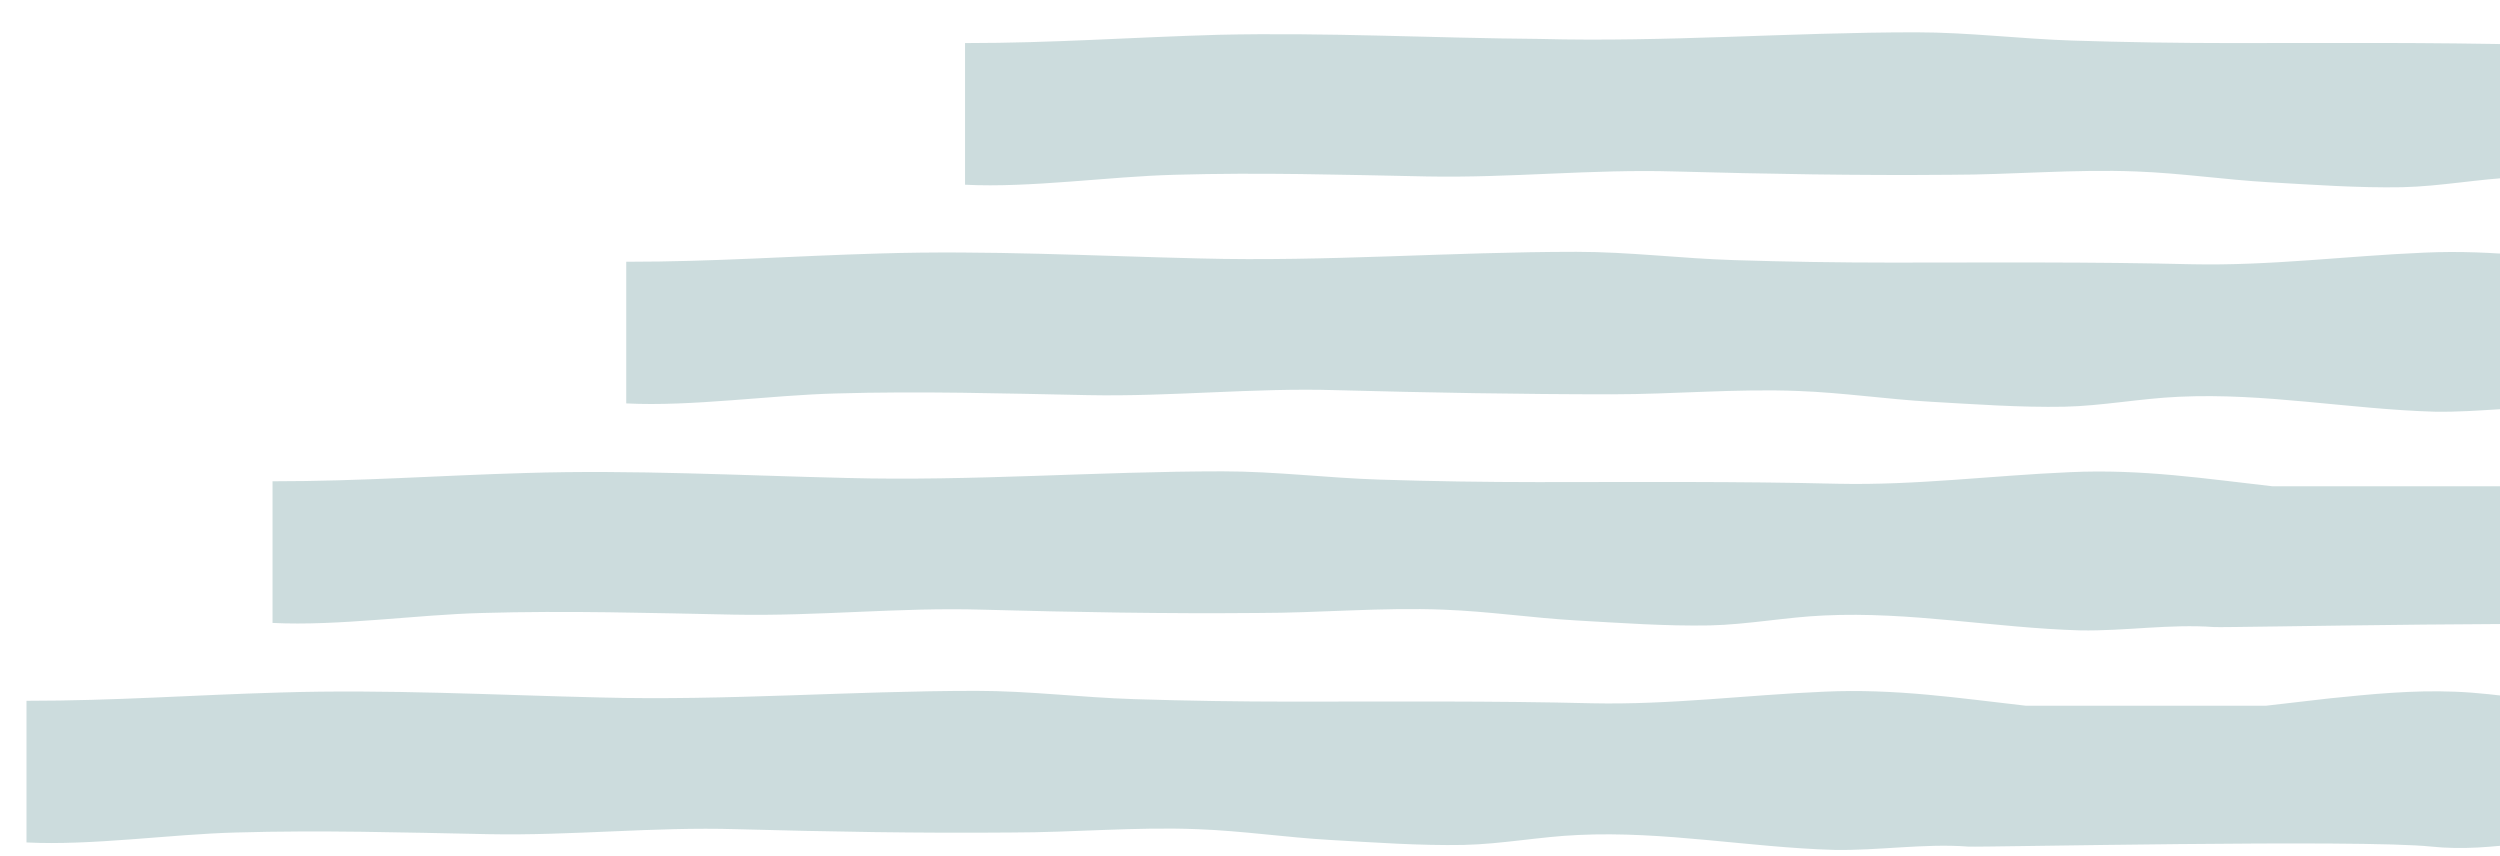 <?xml version="1.0" encoding="utf-8"?>
<!-- Generator: Adobe Illustrator 19.1.0, SVG Export Plug-In . SVG Version: 6.00 Build 0)  -->
<svg version="1.1" id="Layer_1" xmlns="http://www.w3.org/2000/svg" xmlns:xlink="http://www.w3.org/1999/xlink" x="0px" y="0px"
	 viewBox="-154 345.7 301.8 103.3" style="enable-background:new -154 345.7 301.8 103.3;" xml:space="preserve">
<style type="text/css">
	.st0{opacity:0.2;fill:#005255;enable-background:new    ;}
</style>
<g id="Main-BG">
</g>
<g id="WIngs">
	<path class="st0" d="M182.2,431.1c-0.3,0-17.5-0.7-23.7-0.6c-5.6,0.1-10.6-1.1-16.2-1.3c-5.1-0.2-10.1,0.3-15,0.8
		c-2.6,0.3-5.2,0.6-7.8,0.9c-9.1,0-18.8,0-28.9,0c-8-0.9-15.7-2.1-24.4-1.7c-9.4,0.4-18.5,1.6-28,1.4c-12.1-0.3-24.1-0.2-36.3-0.2
		c-6.3,0-12.7-0.1-19-0.3c-6.4-0.2-12.6-1-19-1c-15.2,0-30.2,1.2-45.4,0.8c-12.9-0.3-25.7-1-38.7-0.6c-10.6,0.3-19.8,1-30.6,1v17.1
		c7.9,0.4,17.4-1,25.3-1.2c10.3-0.3,20.2,0,30.4,0.2c10.2,0.2,20-0.9,30-0.6c11.1,0.3,22.1,0.5,33.2,0.4c7.5,0,15-0.7,22.5-0.4
		c5.4,0.2,10.7,1,16,1.3c5.3,0.3,10.8,0.7,16.1,0.6c4.6-0.1,9.2-1,13.8-1.2c10.4-0.5,20.6,1.5,30.9,1.8c5.4,0.1,10.9-0.8,16.2-0.4
		c1.7,0.1,47.4-0.9,55.9,0c7.7,0.8,14.3-1.5,21.8-0.9c3.3,0.3,6.8,0.8,10.3,1.1c1.8,0.1,9.6,0.9,10.7,0.9L182.2,431.1z"/>
	<path class="st0" d="M211.9,404.6c-0.3,0-17.5-0.7-23.7-0.6c-5.6,0.1-10.6-1.1-16.2-1.3c-5.1-0.2-10.1,0.3-15,0.8
		c-2.6,0.3-5.2,0.6-7.8,0.9c-9.1,0-18.8,0-28.9,0c-8-0.9-15.7-2.1-24.4-1.7c-9.4,0.4-18.5,1.6-28,1.4c-12.1-0.3-24.1-0.2-36.3-0.2
		c-6.3,0-12.7-0.1-19-0.3c-6.4-0.2-12.6-1-19-1c-15.2,0-30.2,1.2-45.4,0.8c-12.9-0.3-25.7-1-38.7-0.6c-10.6,0.3-19.8,1-30.6,1v17.1
		c7.9,0.4,17.4-1,25.3-1.2c10.3-0.3,20.2,0,30.4,0.2c10.2,0.2,20-0.9,30-0.6c11.1,0.3,22.1,0.5,33.2,0.4c7.5,0,15-0.7,22.5-0.4
		c5.4,0.2,10.7,1,16,1.3s10.8,0.7,16.1,0.6c4.6-0.1,9.2-1,13.8-1.2c10.4-0.5,20.6,1.5,30.9,1.8c5.4,0.1,10.9-0.8,16.2-0.4
		c1.7,0.1,47.4-0.9,55.9,0c7.7,0.8,14.3-1.5,21.8-0.9c3.3,0.3,6.8,0.8,10.3,1.1c1.8,0.1,9.6,0.9,10.7,0.9L211.9,404.6z"/>
	<path class="st0" d="M254.6,378.1c-0.3,0-17.5-0.7-23.7-0.6c-5.6,0.1-10.6-1.1-16.2-1.3c-5.1-0.2-10.1,0.3-15,0.8
		c-2.6,0.3-5.2,0.6-7.8,0.9c-9.1,0-18.8,0-28.9,0c-8-0.9-15.7-2.1-24.4-1.7c-9.4,0.4-18.5,1.6-28,1.4c-12.1-0.3-24.1-0.2-36.3-0.2
		c-6.3,0-12.7-0.1-19-0.3c-6.4-0.2-12.6-1-19-1c-15.2,0-30.2,1.2-45.4,0.8c-12.9-0.3-25.7-1-38.7-0.6c-10.6,0.3-19.8,1-30.6,1v17.1
		c7.9,0.4,17.4-1,25.3-1.2c10.3-0.3,20.2,0,30.4,0.2c10.2,0.2,20-0.9,30-0.6c11.2,0.3,22.2,0.5,33.3,0.5c7.5,0,15-0.7,22.5-0.4
		c5.4,0.2,10.7,1,16,1.3c5.3,0.3,10.8,0.7,16.1,0.6c4.6-0.1,9.2-1,13.8-1.2c10.4-0.5,20.6,1.5,30.9,1.8c5.4,0.1,10.9-0.8,16.2-0.4
		c1.7,0.1,47.4-0.9,55.9,0c7.7,0.8,14.3-1.5,21.8-0.9c3.3,0.3,6.8,0.8,10.3,1.1c1.8,0.1,9.6,0.9,10.7,0.9L254.6,378.1z"/>
	<path class="st0" d="M295.6,351.6c-0.3,0-17.5-0.7-23.7-0.6c-5.6,0.1-10.6-1.1-16.2-1.3c-5.1-0.2-10.1,0.3-15,0.8
		c-2.6,0.3-5.2,0.6-7.8,0.9c-9.1,0-18.8,0-28.9,0c-8-0.9-15.7-2.1-24.4-1.7c-9.4,0.4-18.5,1.6-28,1.4c-12.1-0.3-24.1-0.2-36.3-0.2
		c-6.3,0-12.7-0.1-19-0.3c-6.4-0.2-12.6-1-19-1c-15.2,0-30.2,1.2-45.4,0.8c-12.9-0.1-25.7-0.8-38.8-0.5c-10.6,0.3-19.8,1-30.6,1V368
		c7.9,0.4,17.4-1,25.3-1.2c10.3-0.3,20.2,0,30.4,0.2s20-0.9,30-0.6c11.1,0.3,22.1,0.5,33.2,0.4c7.5,0,15-0.7,22.5-0.4
		c5.4,0.2,10.7,1,16,1.3c5.3,0.3,10.8,0.7,16.1,0.6c4.6-0.1,9.2-1,13.8-1.2c10.4-0.5,20.6,1.5,30.9,1.8c5.4,0.1,10.9-0.8,16.2-0.4
		c1.7,0.1,47.4-0.9,55.9,0c7.7,0.8,14.3-1.5,21.8-0.9c3.3,0.3,6.8,0.8,10.3,1.1c1.8,0.1,9.6,0.9,10.7,0.9L295.6,351.6z"/>
</g>
<g id="Buildings">
</g>
<g id="Base">
</g>
<g id="People">
</g>
<g id="Text">
</g>
</svg>
